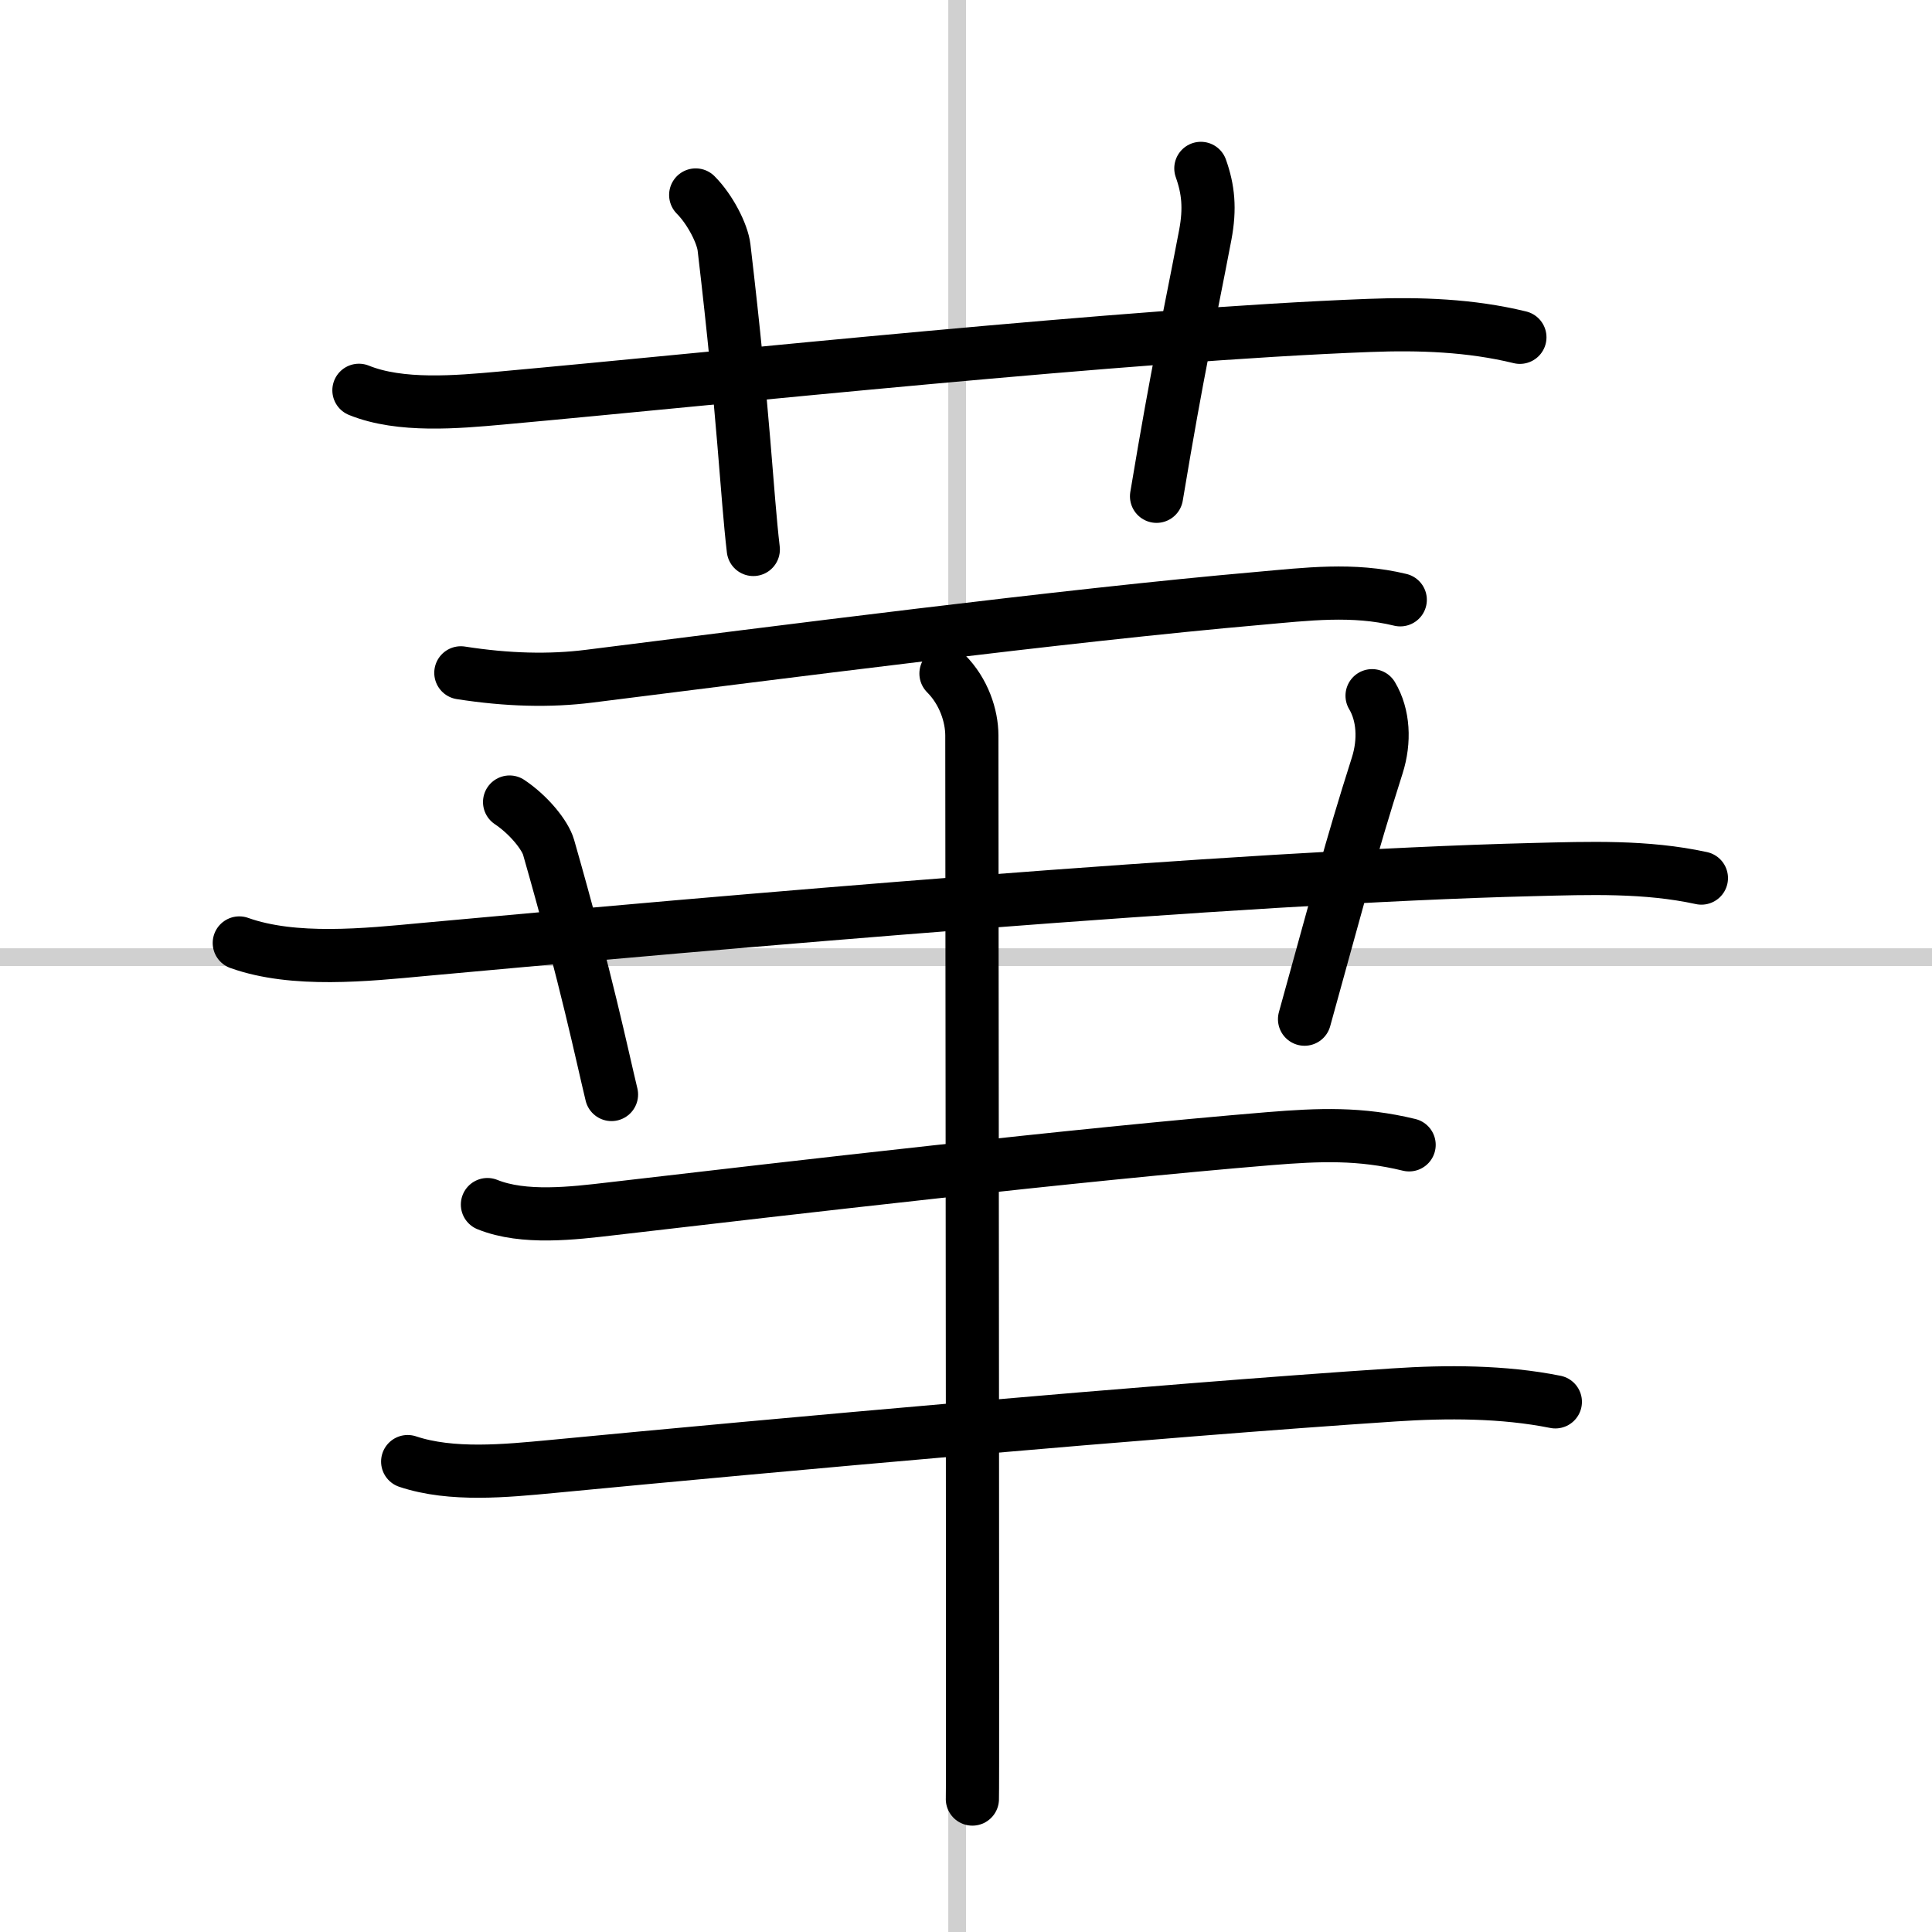 <svg width="400" height="400" viewBox="0 0 109 109" xmlns="http://www.w3.org/2000/svg"><rect x="0" y="0" width="109" height="109" fill="#808080" stroke="none"/><g fill="none" stroke="#000" stroke-linecap="round" stroke-linejoin="round" stroke-width="3"><rect width="100%" height="100%" fill="#fff" stroke="#fff"/><line x1="54" x2="54" y2="109" stroke="#d0d0d0" stroke-width="1"/><line x2="109" y1="54" y2="54" stroke="#d0d0d0" stroke-width="1"/><path d="m20.25 22.02c2.34 0.95 5.55 0.66 8 0.44 12.57-1.14 35.45-3.59 49-4.1 2.84-0.11 5.71-0.01 8.5 0.67"/><path d="M39.25,11c0.81,0.81,1.51,2.18,1.6,2.97C42,23.75,42.12,27.75,42.5,31"/><path d="m67.75 9.5c0.42 1.18 0.53 2.26 0.25 3.75-1 5.25-1.5 7.25-2.75 14.75"/><path d="m26 37.96c2.62 0.41 5.02 0.47 7.24 0.19 10.28-1.29 26.9-3.44 37.78-4.39 2.71-0.24 5.31-0.57 7.98 0.08"/><path d="m13.5 53.2c3.08 1.1 7.18 0.67 10.37 0.37 16.46-1.51 45.9-4.1 62.62-4.51 3.18-0.08 6.38-0.2 9.5 0.48"/><path d="m28.75 45.25c1.12 0.75 2.01 1.89 2.2 2.55 2.17 7.58 3.01 11.72 3.55 13.95"/><path d="m77.41 39.25c0.65 1.09 0.73 2.56 0.29 3.94-1.54 4.84-2.18 7.4-4.1 14.31"/><path d="m27.5 67.96c2.05 0.83 4.84 0.49 6.98 0.24 10.14-1.18 26.34-3.07 37.14-3.96 2.83-0.23 5.12-0.32 7.88 0.35"/><path d="m23 82.46c2.48 0.83 5.56 0.52 8.11 0.28 12.62-1.21 34.06-3.15 47.52-4.04 3-0.2 6.18-0.2 9.12 0.39"/><path d="m53.37 38c1 1 1.46 2.38 1.46 3.5 0 4.03 0.04 38.23 0.04 53.12 0 4.03 0 6.65-0.01 6.88"/></g></svg>
